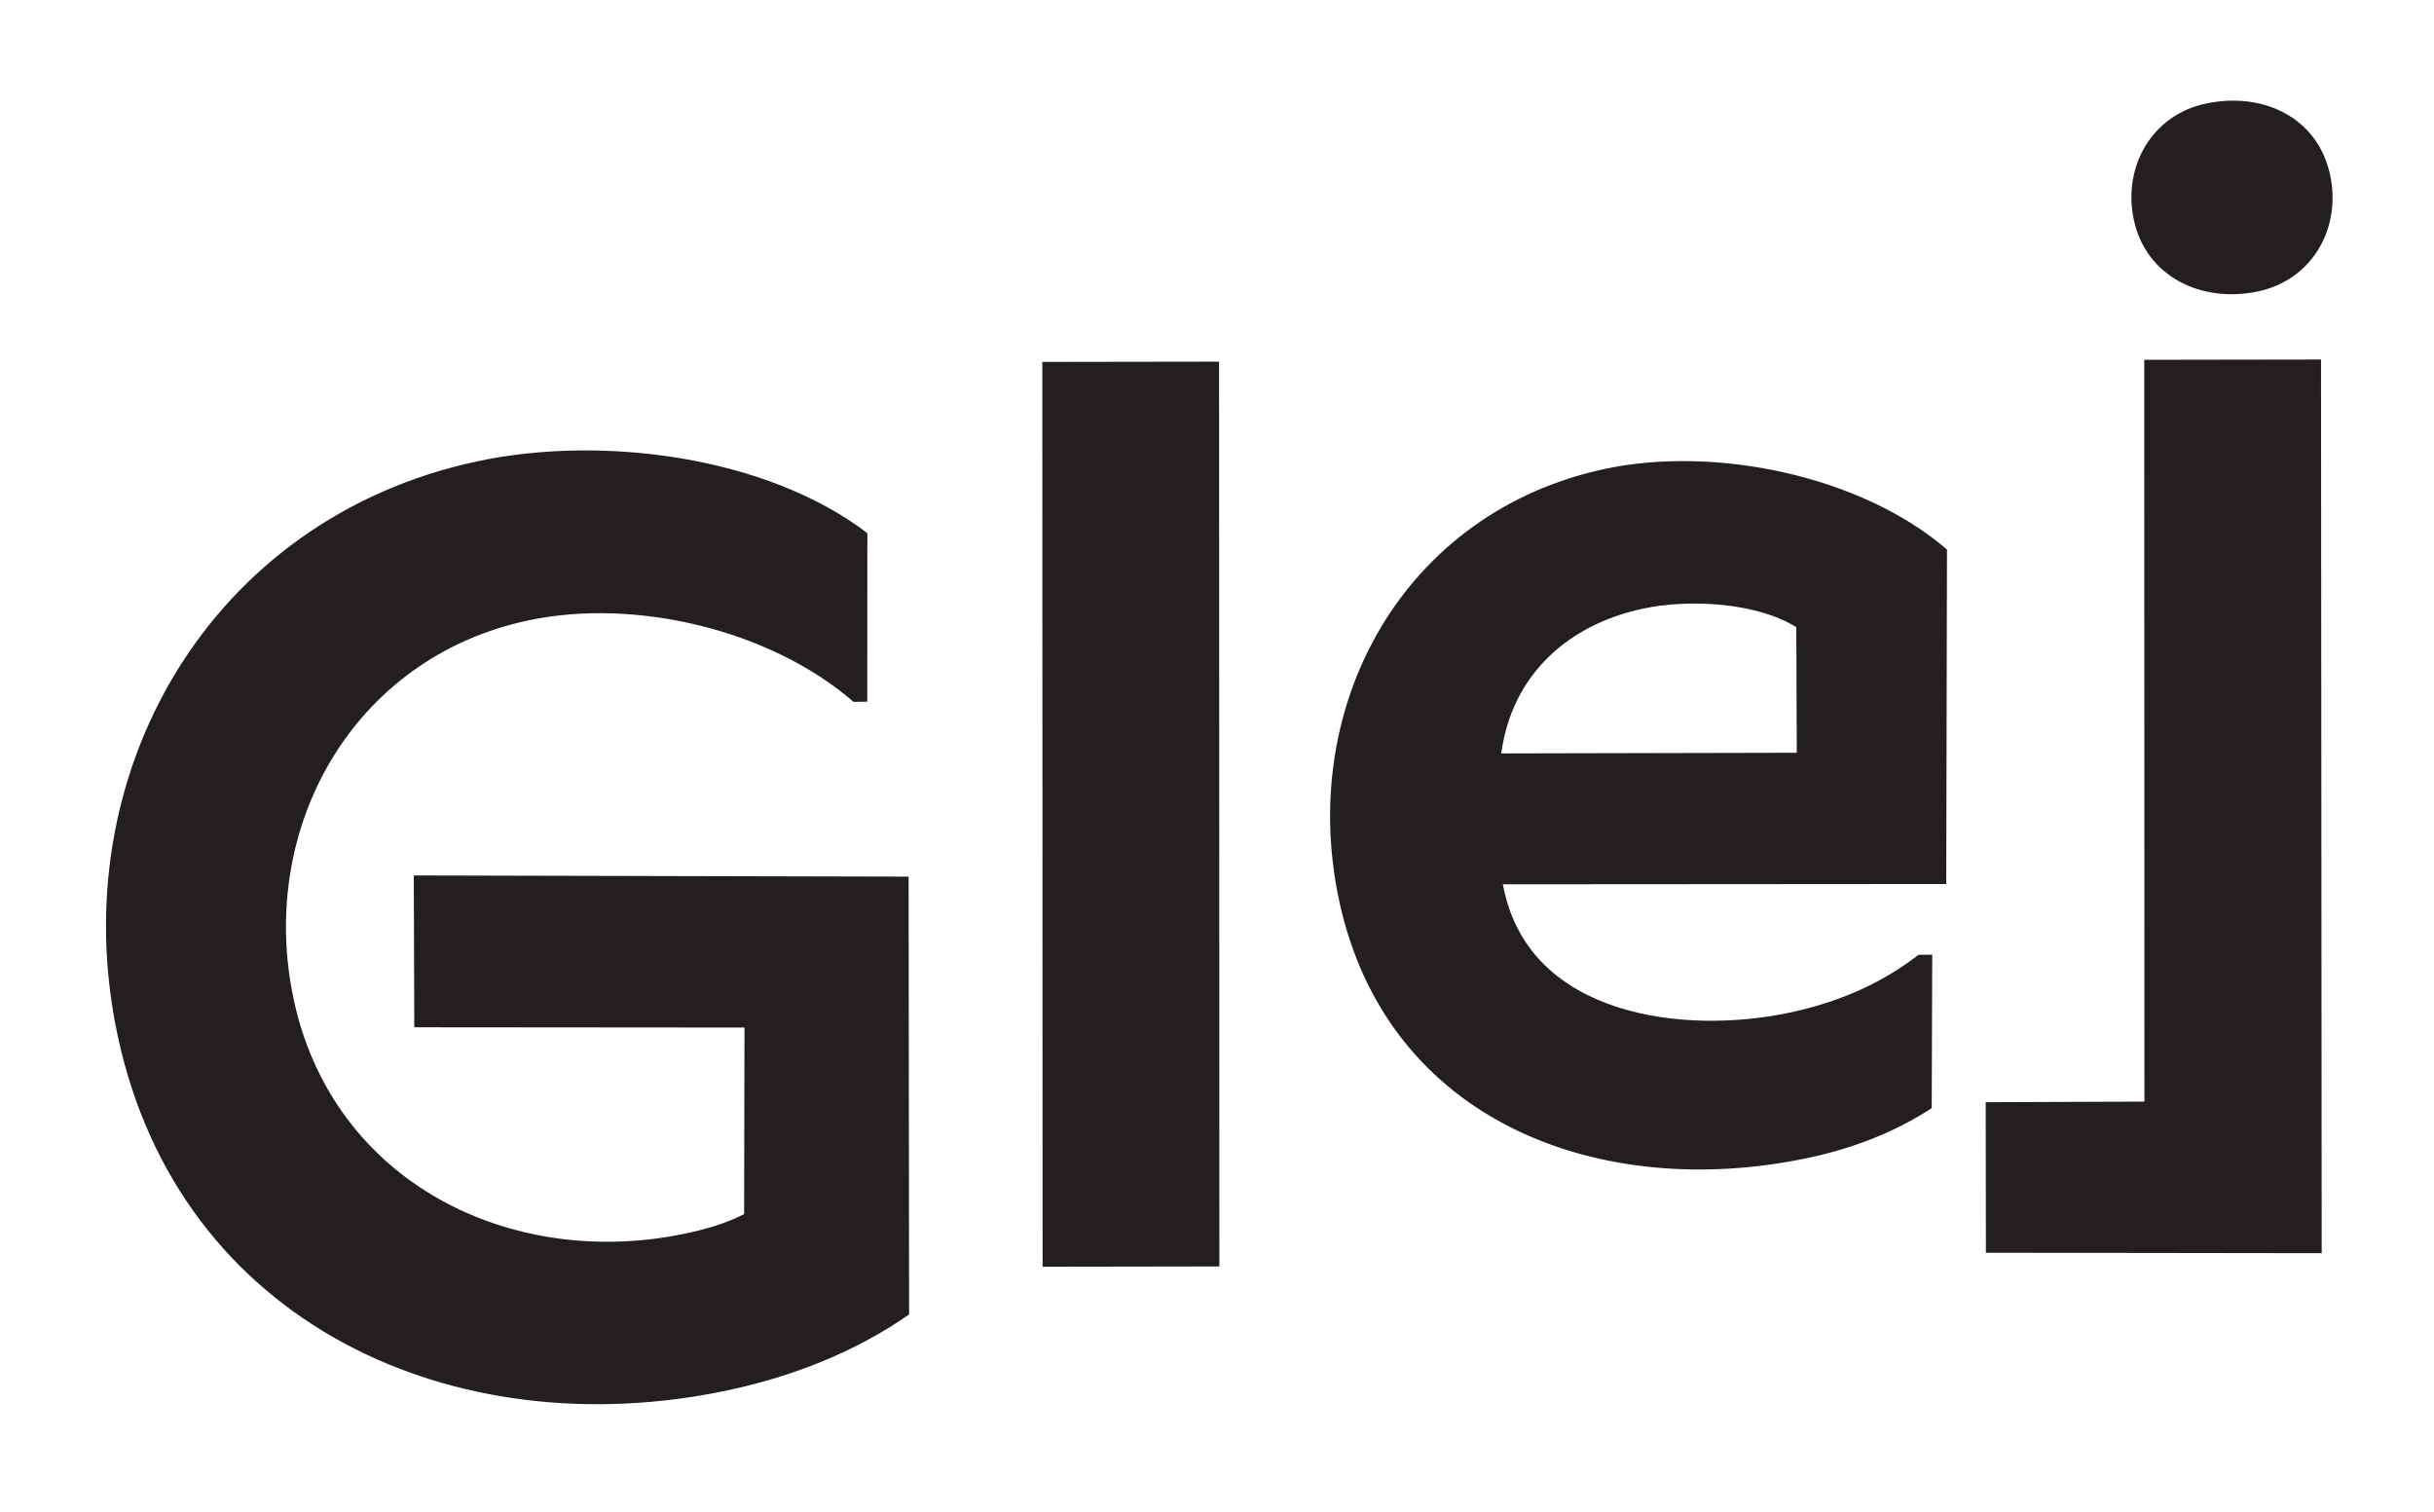 <?xml version="1.0" encoding="UTF-8" standalone="no"?>
<!-- Created with Inkscape (http://www.inkscape.org/) -->

<svg
   xmlns:dc="http://purl.org/dc/elements/1.1/"
   xmlns:cc="http://creativecommons.org/ns#"
   xmlns:rdf="http://www.w3.org/1999/02/22-rdf-syntax-ns#"
   xmlns:svg="http://www.w3.org/2000/svg"
   xmlns="http://www.w3.org/2000/svg"
   xmlns:sodipodi="http://sodipodi.sourceforge.net/DTD/sodipodi-0.dtd"
   xmlns:inkscape="http://www.inkscape.org/namespaces/inkscape"
   width="69.943mm"
   height="43.436mm"
   viewBox="0 0 69.943 43.436"
   version="1.1"
   id="svg8"
   inkscape:version="0.92.2 (5c3e80d, 2017-08-06)"
   sodipodi:docname="Glej Theatre (logo).svg">
  <defs
     id="defs2">
    <clipPath
       id="clipPath43"
       clipPathUnits="userSpaceOnUse">
      <path
         inkscape:connector-curvature="0"
         id="path41"
         d="M 0,0 H 595.276 V 841.89 H 0 Z" />
    </clipPath>
  </defs>
  <sodipodi:namedview
     id="base"
     pagecolor="#ffffff"
     bordercolor="#666666"
     borderopacity="1.0"
     inkscape:pageopacity="0.0"
     inkscape:pageshadow="2"
     inkscape:zoom="0.35"
     inkscape:cx="132.17511"
     inkscape:cy="82.083274"
     inkscape:document-units="mm"
     inkscape:current-layer="layer1"
     showgrid="false"
     fit-margin-top="3"
     fit-margin-left="3"
     fit-margin-right="3"
     fit-margin-bottom="3"
     inkscape:window-width="1920"
     inkscape:window-height="1028"
     inkscape:window-x="-8"
     inkscape:window-y="-8"
     inkscape:window-maximized="1" />
  <g
     inkscape:label="Layer 1"
     inkscape:groupmode="layer"
     id="layer1"
     transform="translate(-70.862,-127.115)">
    <g
       transform="matrix(0.353,0,0,-0.353,1.356,302.203)"
       inkscape:label="Glej Logo 2015"
       id="g35">
      <g
         id="g37">
        <g
           clip-path="url(#clipPath43)"
           id="g39">
          <g
             transform="translate(270.865,424.638)"
             id="g45">
            <path
               inkscape:connector-curvature="0"
               id="path47"
               style="fill:#231f20;fill-opacity:1;fill-rule:nonzero;stroke:none"
               d="m 0,0 -40.28,0.097 0.041,-12.361 26.881,-0.022 -0.032,-15.188 c -1.523,-0.774 -3.114,-1.224 -4.728,-1.568 -14.203,-3.018 -28.765,4.12 -31.944,19.076 -2.95,13.88 4.779,27.78 19.089,30.822 8.715,1.853 19.728,-0.755 26.487,-6.628 l 1.121,0.014 0.008,13.721 c -8.318,6.329 -21.714,7.98 -31.72,5.853 C -56.919,29.173 -68.9,8.296 -64.395,-12.9 c 5.009,-23.564 27.502,-33.627 49.667,-28.916 5.272,1.121 10.362,3.102 14.769,6.176 z m 25.299,-31.733 -0.024,73.654 -14.39,-0.022 0.024,-73.655 z m 47.939,8.84 c 3.55,0.754 6.987,2.047 10.048,4.047 l 0.043,12.492 -1.121,-0.013 c -2.993,-2.323 -6.491,-3.854 -10.472,-4.7 -8.608,-1.83 -21.074,-0.319 -23.27,10.011 l -0.091,0.43 36.093,0.025 0.061,27.227 C 77.509,32.669 65.636,35.093 56.705,33.195 40.35,29.719 31.651,14.037 35.035,-1.887 38.901,-20.071 56.453,-26.461 73.238,-22.893 M 72.301,10.083 48.246,10.03 c 0.872,6.483 5.526,10.509 11.552,11.789 3.766,0.801 9.228,0.5 12.466,-1.511 z m 27.437,43.392 c 0.983,-4.626 5.497,-6.816 10.124,-5.832 4.411,0.937 6.777,5.151 5.862,9.455 -1.007,4.734 -5.497,6.816 -10.124,5.833 -4.412,-0.938 -6.777,-5.152 -5.862,-9.456 m -12.058,-71.837 0.018,-12.254 27.335,-0.037 -0.056,72.748 -14.39,-0.022 0.015,-60.387 z" />
          </g>
        </g>
      </g>
    </g>
  </g>
</svg>
